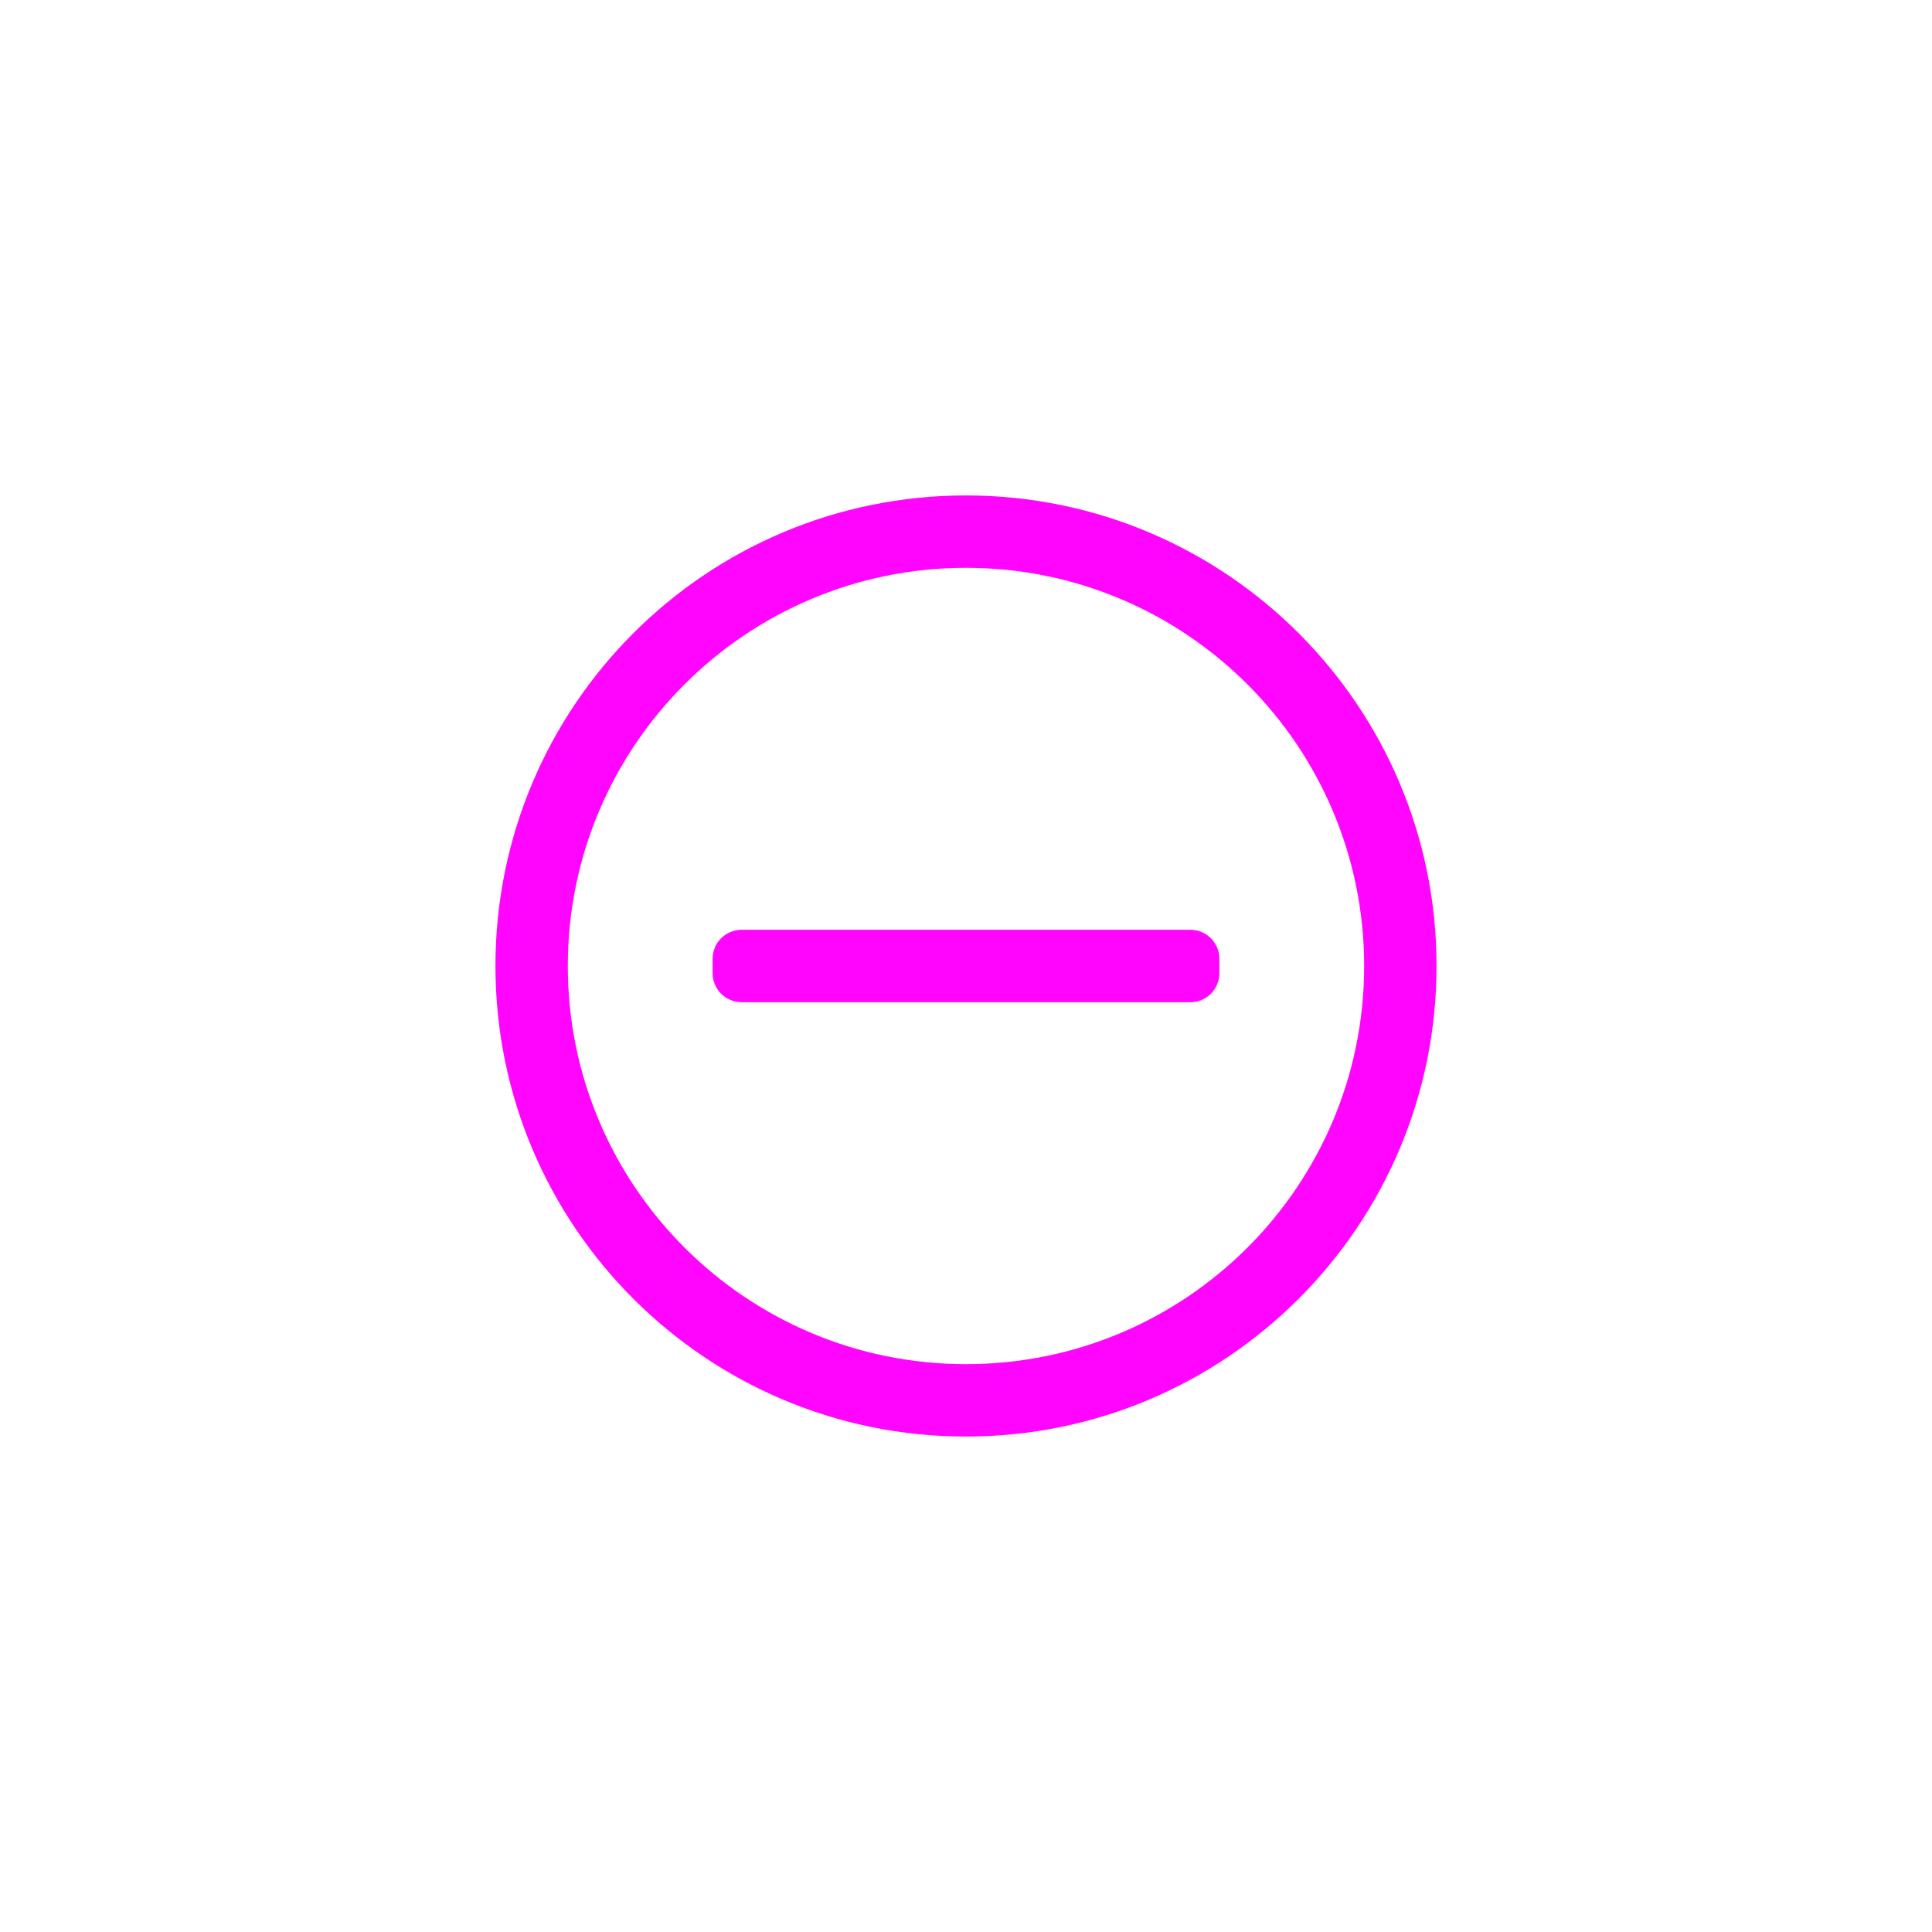 <svg xmlns="http://www.w3.org/2000/svg" fill="none" viewBox="0 0 61 61" height="61" width="61">
<path fill="#FF05FE" d="M23.414 29.357C22.909 29.357 22.5 29.767 22.5 30.271V30.729C22.5 31.233 22.909 31.643 23.414 31.643H37.586C38.091 31.643 38.5 31.233 38.5 30.729V30.271C38.5 29.767 38.091 29.357 37.586 29.357H23.414Z"></path>
<path fill="#FF05FE" d="M30.5 15.643C22.295 15.643 15.643 22.295 15.643 30.5C15.643 38.705 22.295 45.357 30.5 45.357C38.705 45.357 45.357 38.705 45.357 30.5C45.357 22.295 38.705 15.643 30.5 15.643ZM17.928 30.5C17.928 23.557 23.558 17.928 30.5 17.928C37.442 17.928 43.071 23.557 43.071 30.5C43.071 37.443 37.442 43.071 30.5 43.071C23.558 43.071 17.928 37.443 17.928 30.5Z" clip-rule="evenodd" fill-rule="evenodd"></path>
</svg>
